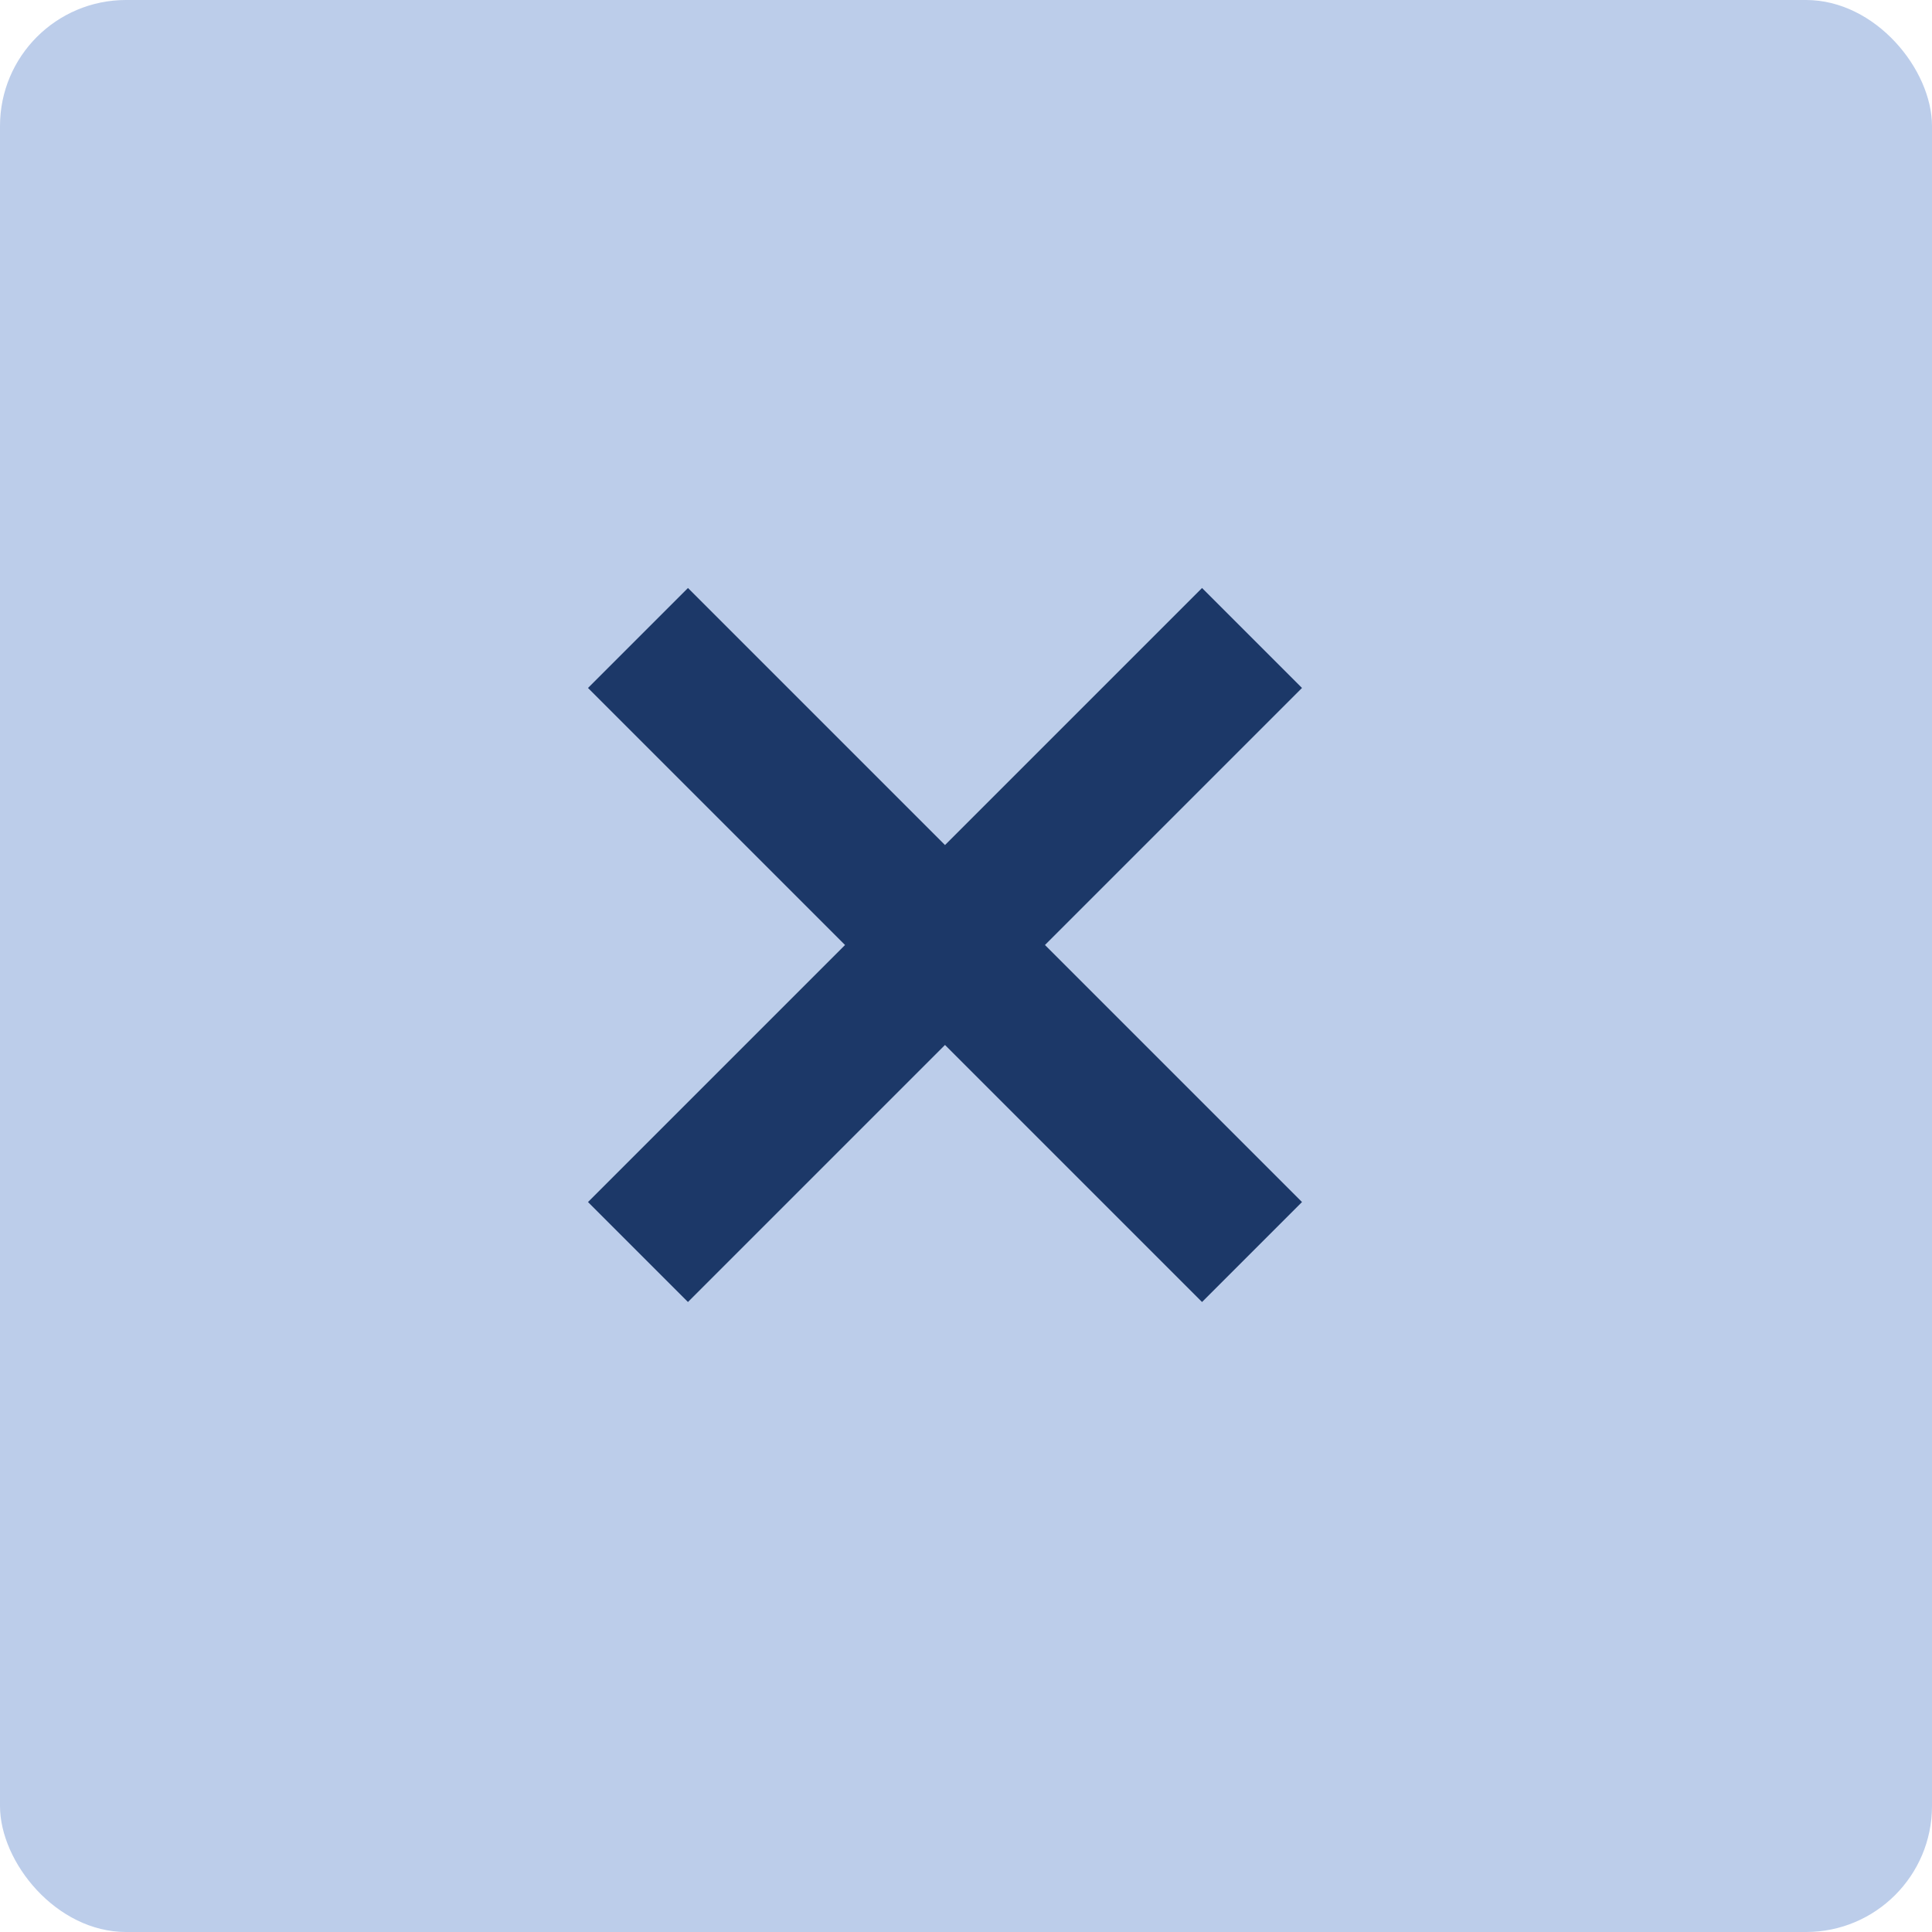 <?xml version="1.0" encoding="UTF-8"?> <svg xmlns="http://www.w3.org/2000/svg" width="46" height="46" viewBox="0 0 46 46" fill="none"><rect width="46" height="46" rx="3" fill="#BCCDEA"></rect><path d="M31 16.38L28.62 14L22.5 20.12L16.38 14L14 16.38L20.12 22.5L14 28.62L16.38 31L22.5 24.88L28.62 31L31 28.62L24.88 22.5L31 16.38Z" fill="#1C3868"></path></svg> 